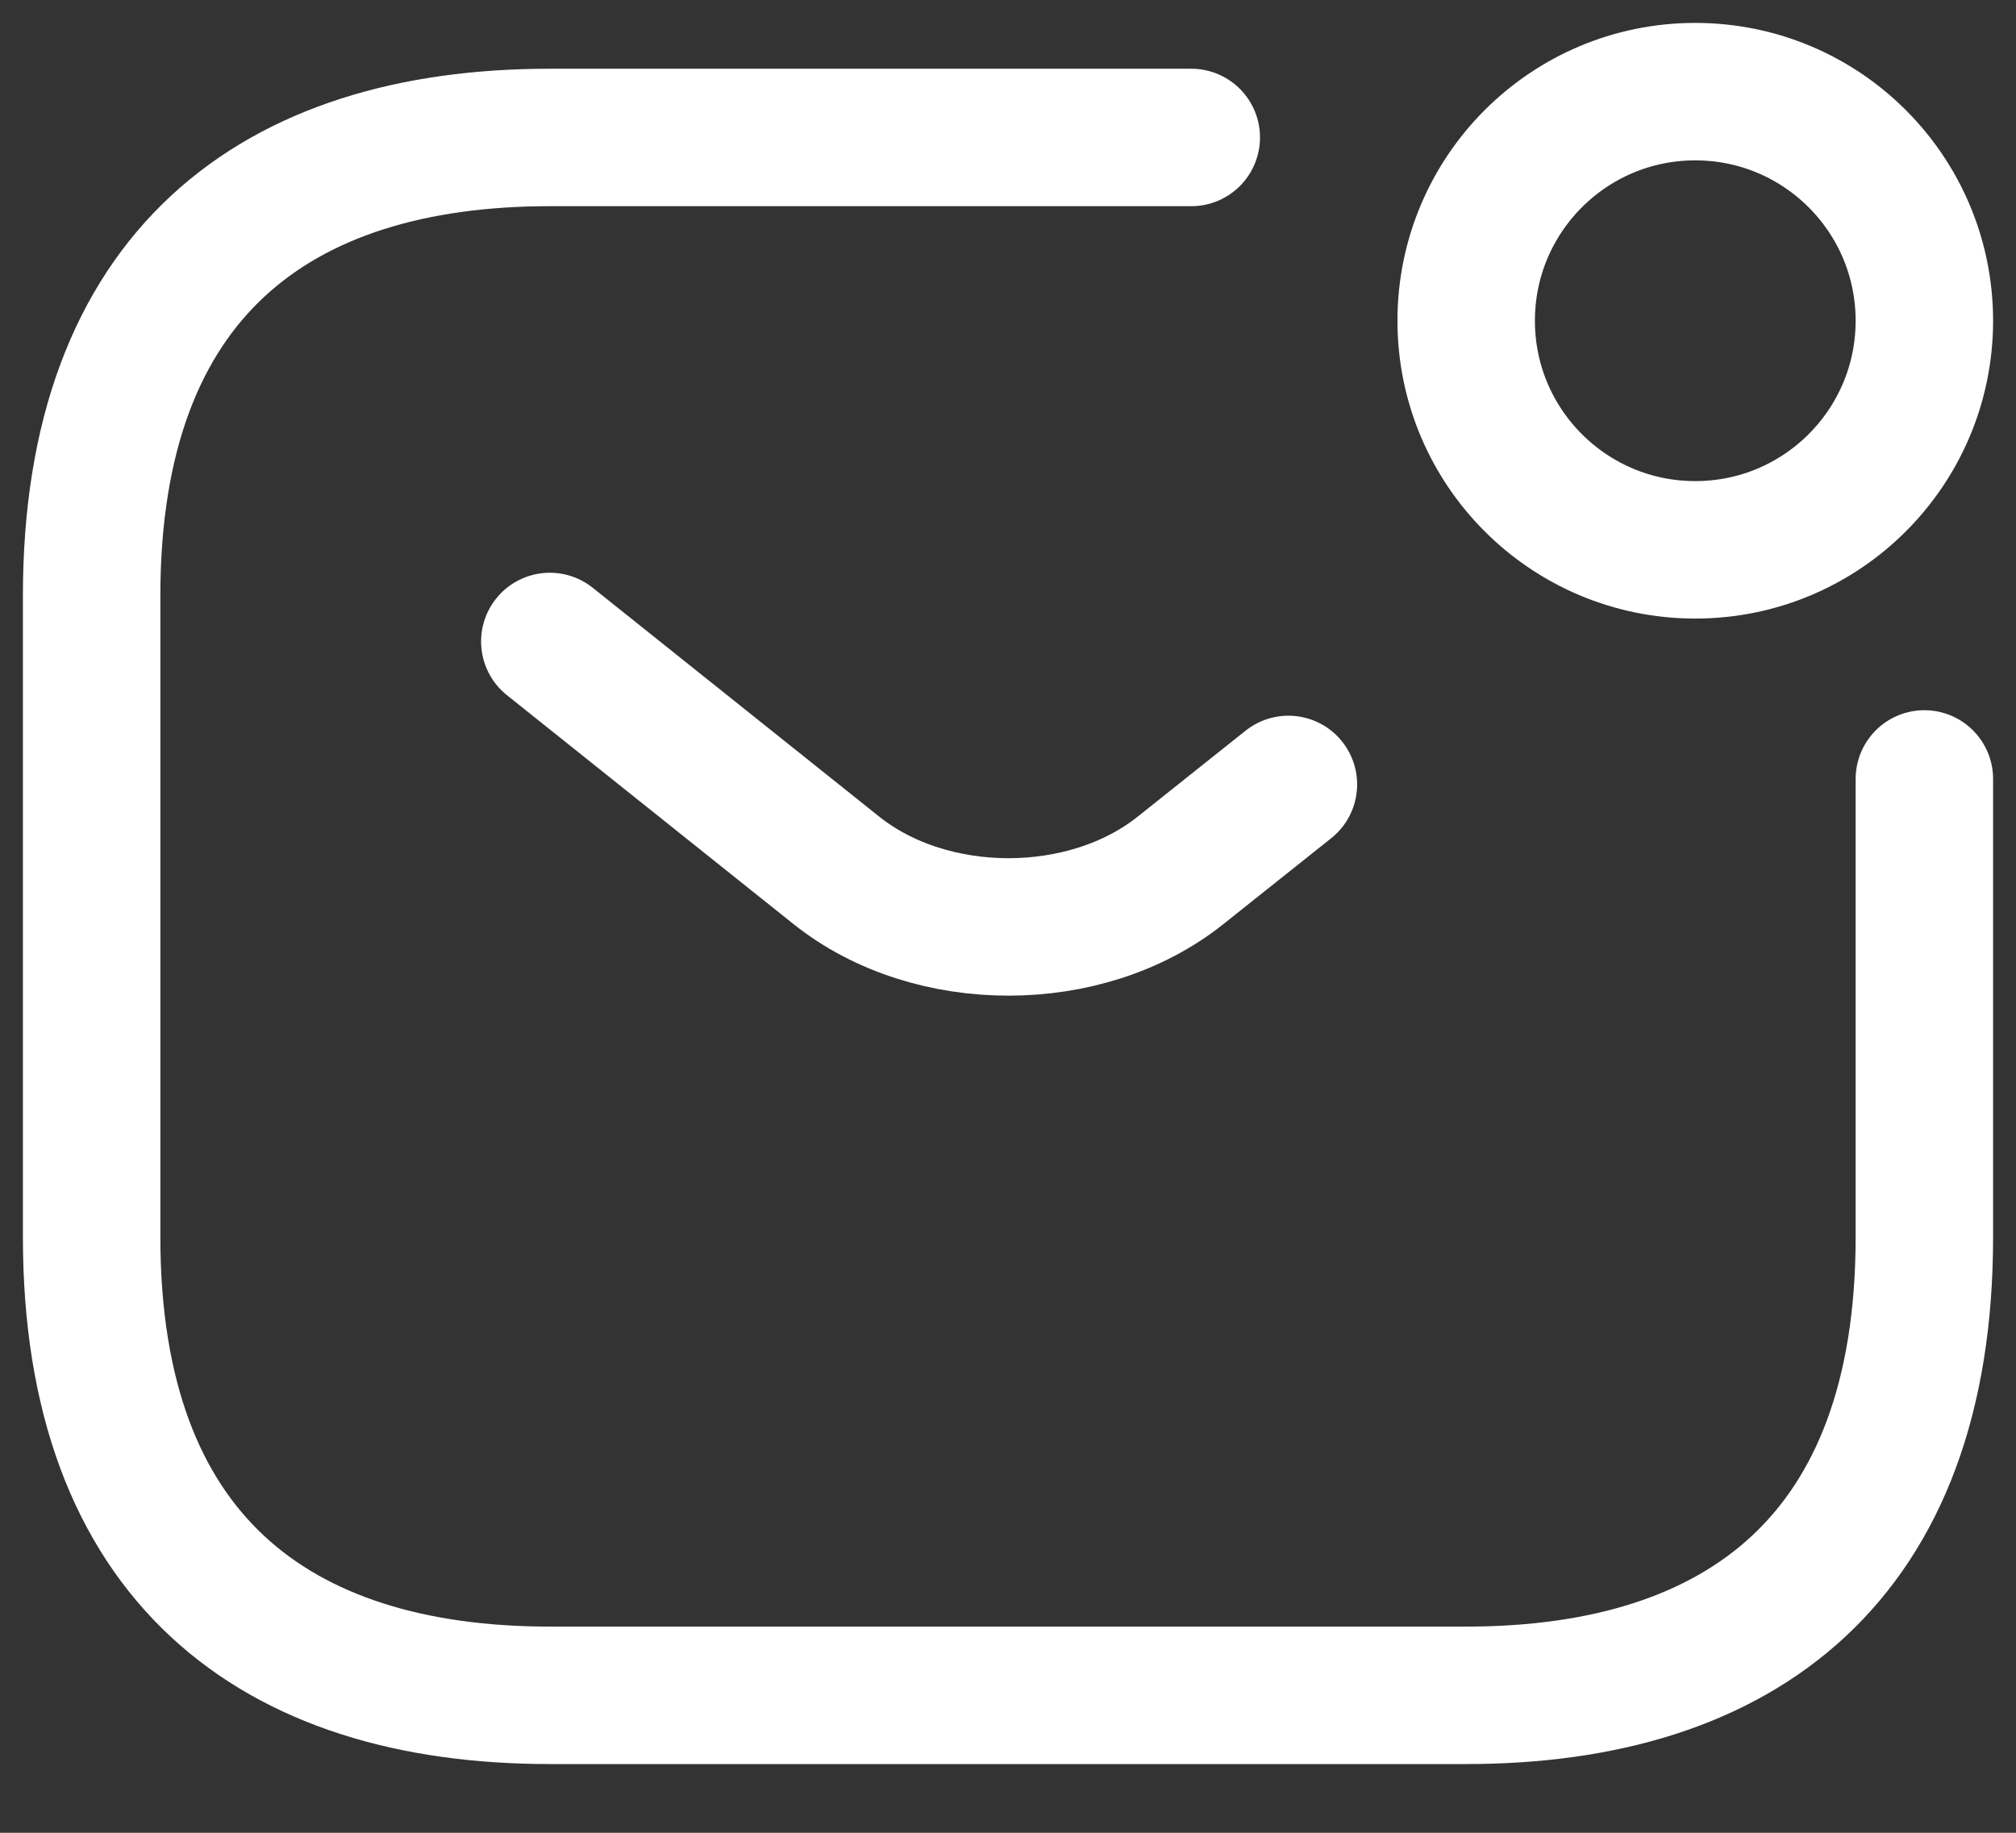 <svg width="22" height="20" viewBox="0 0 22 20" fill="none" xmlns="http://www.w3.org/2000/svg">
<rect x="0" y="0" width="22" height="20" fill="#333333" stroke="none"/>
<path d="M21 8.5V13.5C21 17 19 18.5 16 18.5H6C3 18.5 1 17 1 13.5V6.5C1 3 3 1.5 6 1.5H13" stroke="#ffffff" stroke-width="1.5" stroke-miterlimit="10" stroke-linecap="round" stroke-linejoin="round"/>
<path d="M6 7L9.13 9.5C10.16 10.32 11.85 10.32 12.88 9.5L14.06 8.56" stroke="#ffffff" stroke-width="1.5" stroke-miterlimit="10" stroke-linecap="round" stroke-linejoin="round"/>
<path d="M18.5 6C19.881 6 21 4.881 21 3.5C21 2.119 19.881 1 18.5 1C17.119 1 16 2.119 16 3.5C16 4.881 17.119 6 18.5 6Z" stroke="#ffffff" stroke-width="1.5" stroke-miterlimit="10" stroke-linecap="round" stroke-linejoin="round"/>
</svg>
